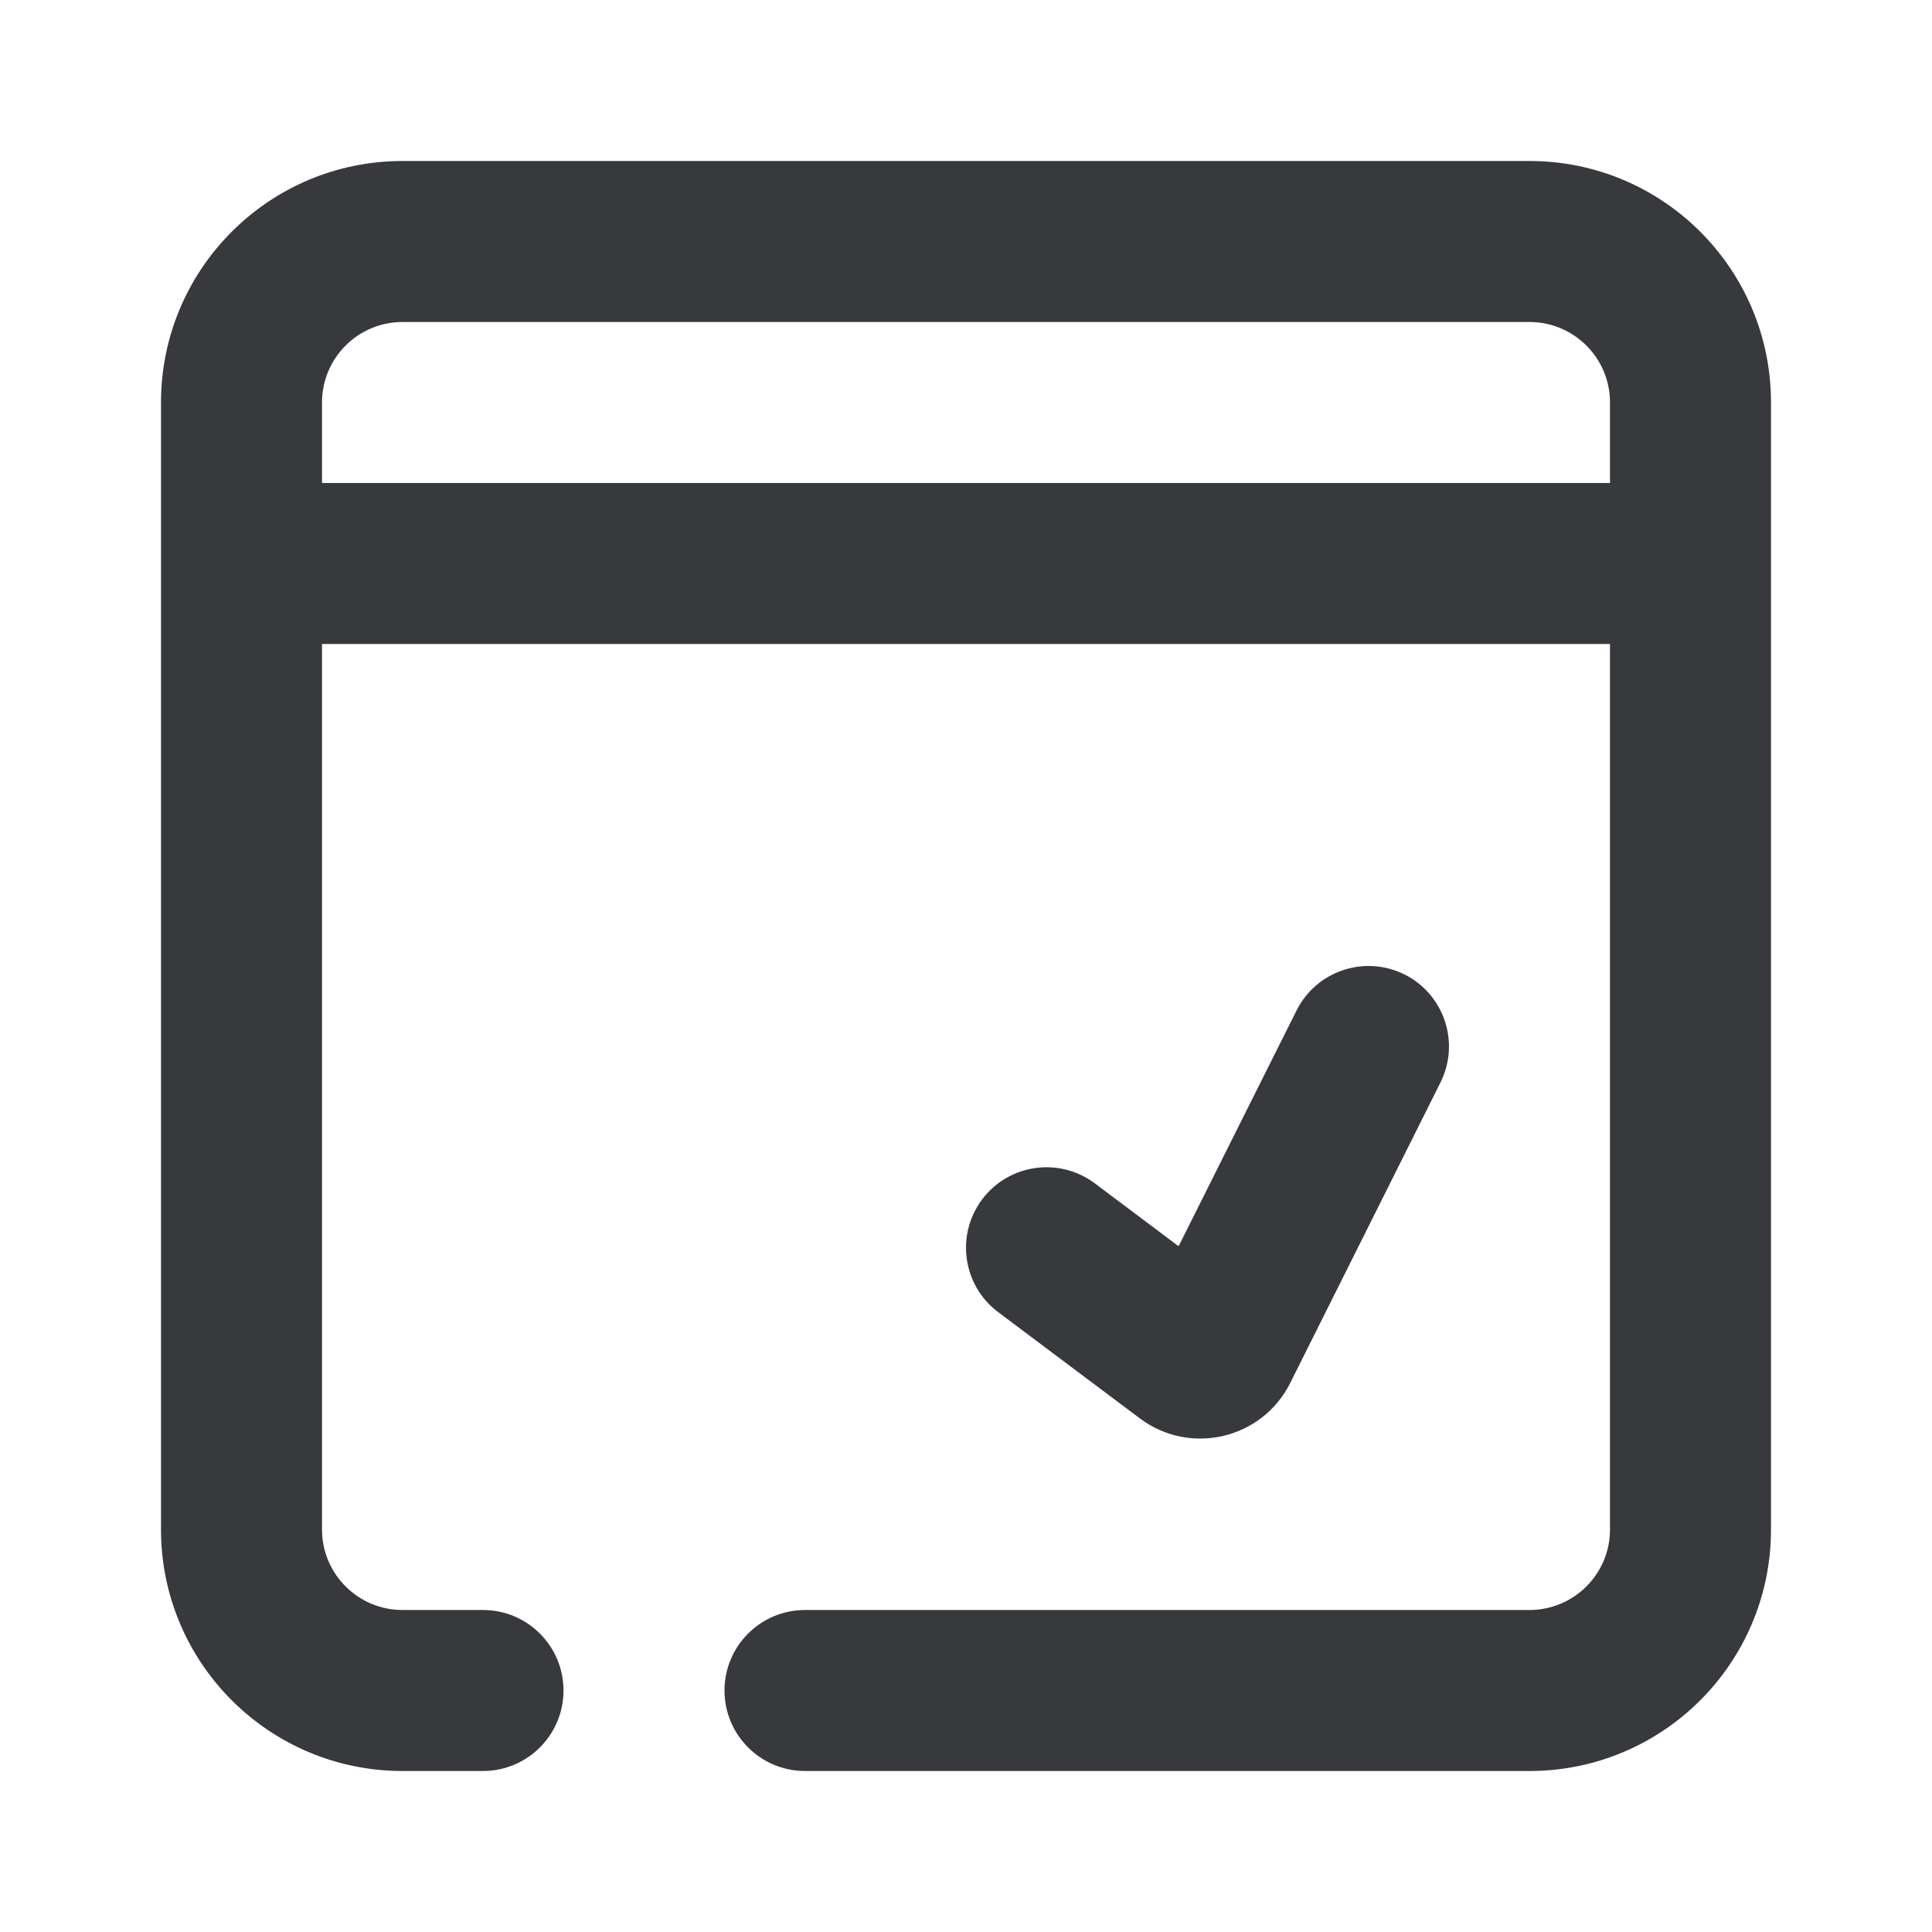<svg class="bh-svg-appt-confirmed" width="24" height="24" viewBox="0 0 24 24" fill="none" xmlns="http://www.w3.org/2000/svg" aria-hidden="true" focusable="false">
    <title>Appointment confirmed</title>
    <path fill-rule="evenodd" clip-rule="evenodd" d="M2 5V19C2 20.657 3.343 22 5 22H6C6.552 22 7 21.552 7 21C7 20.448 6.552 20 6 20H5C4.448 20 4 19.552 4 19V8H20V19C20 19.552 19.552 20 19 20H10C9.448 20 9 20.448 9 21C9 21.552 9.448 22 10 22H19C20.657 22 22 20.657 22 19V5C22 3.343 20.657 2 19 2H5C3.343 2 2 3.343 2 5ZM5 4C4.448 4 4 4.448 4 5V6H20V5C20 4.448 19.552 4 19 4H5Z" fill="#37393d"/>
    <path d="M17.894 13.447C18.141 12.953 17.941 12.352 17.447 12.105C16.953 11.859 16.353 12.059 16.106 12.553L14.641 15.481L13.6 14.7C13.158 14.369 12.531 14.458 12.2 14.9C11.869 15.342 11.958 15.969 12.4 16.3L14.16 17.62C14.784 18.088 15.68 17.877 16.028 17.179L17.894 13.447Z" fill="#37393d"/>
</svg>
